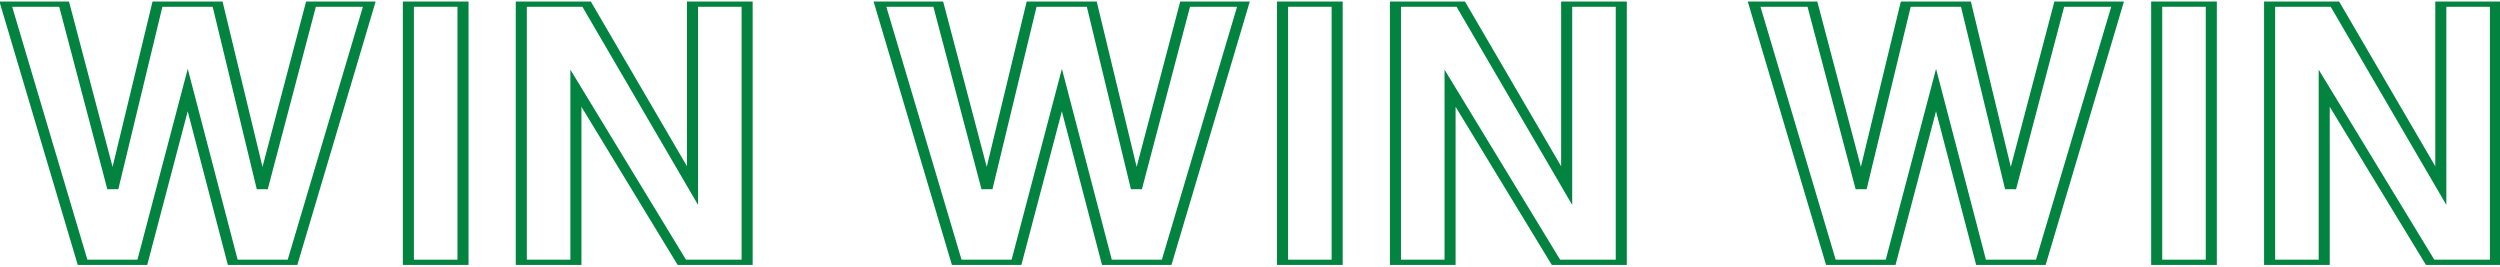 <?xml version="1.0" encoding="UTF-8" standalone="no"?>
<!DOCTYPE svg PUBLIC "-//W3C//DTD SVG 1.1//EN" "http://www.w3.org/Graphics/SVG/1.1/DTD/svg11.dtd">
<svg width="100%" height="100%" viewBox="0 0 1807 193" version="1.1" xmlns="http://www.w3.org/2000/svg" xmlns:xlink="http://www.w3.org/1999/xlink" xml:space="preserve" xmlns:serif="http://www.serif.com/" style="fill-rule:evenodd;clip-rule:evenodd;">
    <g id="ArtBoard1" transform="matrix(1.954,0,0,0.923,0,0)">
        <rect x="0" y="0" width="925" height="209" style="fill:none;"/>
        <clipPath id="_clip1">
            <rect x="0" y="0" width="925" height="209"/>
        </clipPath>
        <g clip-path="url(#_clip1)">
            <g transform="matrix(1.08,0,0,1.083,-5.856,-1.083)">
                <path d="M111.932,4L95.249,137.6L79.957,4L59.356,4L44.064,137.6L27.381,4L7.412,4L33.7,190.667L54.174,190.667L69.72,66.133L85.139,190.667L105.613,190.667L131.901,4L111.932,4Z" style="fill:none;fill-rule:nonzero;stroke:rgb(2,132,64);stroke-width:3.79px;"/>
                <rect x="145.297" y="4" width="18.705" height="186.667" style="fill:none;fill-rule:nonzero;stroke:rgb(2,132,64);stroke-width:3.79px;"/>
                <path d="M242.613,4L242.613,135.2L206.341,4L183.971,4L183.971,190.667L202.676,190.667L202.676,64.8L238.948,190.667L261.318,190.667L261.318,4L242.613,4Z" style="fill:none;fill-rule:nonzero;stroke:rgb(2,132,64);stroke-width:3.79px;"/>
                <path d="M411.336,4L394.653,137.6L379.361,4L358.76,4L343.468,137.6L326.785,4L306.816,4L333.104,190.667L353.578,190.667L369.124,66.133L384.542,190.667L405.017,190.667L431.305,4L411.336,4Z" style="fill:none;fill-rule:nonzero;stroke:rgb(2,132,64);stroke-width:3.79px;"/>
                <rect x="444.701" y="4" width="18.705" height="186.667" style="fill:none;fill-rule:nonzero;stroke:rgb(2,132,64);stroke-width:3.79px;"/>
                <path d="M542.017,4L542.017,135.2L505.745,4L483.375,4L483.375,190.667L502.08,190.667L502.08,64.8L538.352,190.667L560.722,190.667L560.722,4L542.017,4Z" style="fill:none;fill-rule:nonzero;stroke:rgb(2,132,64);stroke-width:3.79px;"/>
                <path d="M710.74,4L694.057,137.6L678.765,4L658.164,4L642.872,137.6L626.189,4L606.22,4L632.508,190.667L652.982,190.667L668.528,66.133L683.946,190.667L704.421,190.667L730.709,4L710.74,4Z" style="fill:none;fill-rule:nonzero;stroke:rgb(2,132,64);stroke-width:3.79px;"/>
                <rect x="744.105" y="4" width="18.705" height="186.667" style="fill:none;fill-rule:nonzero;stroke:rgb(2,132,64);stroke-width:3.79px;"/>
                <path d="M841.421,4L841.421,135.2L805.149,4L782.779,4L782.779,190.667L801.484,190.667L801.484,64.8L837.756,190.667L860.126,190.667L860.126,4L841.421,4Z" style="fill:none;fill-rule:nonzero;stroke:rgb(2,132,64);stroke-width:3.79px;"/>
            </g>
        </g>
    </g>
</svg>
